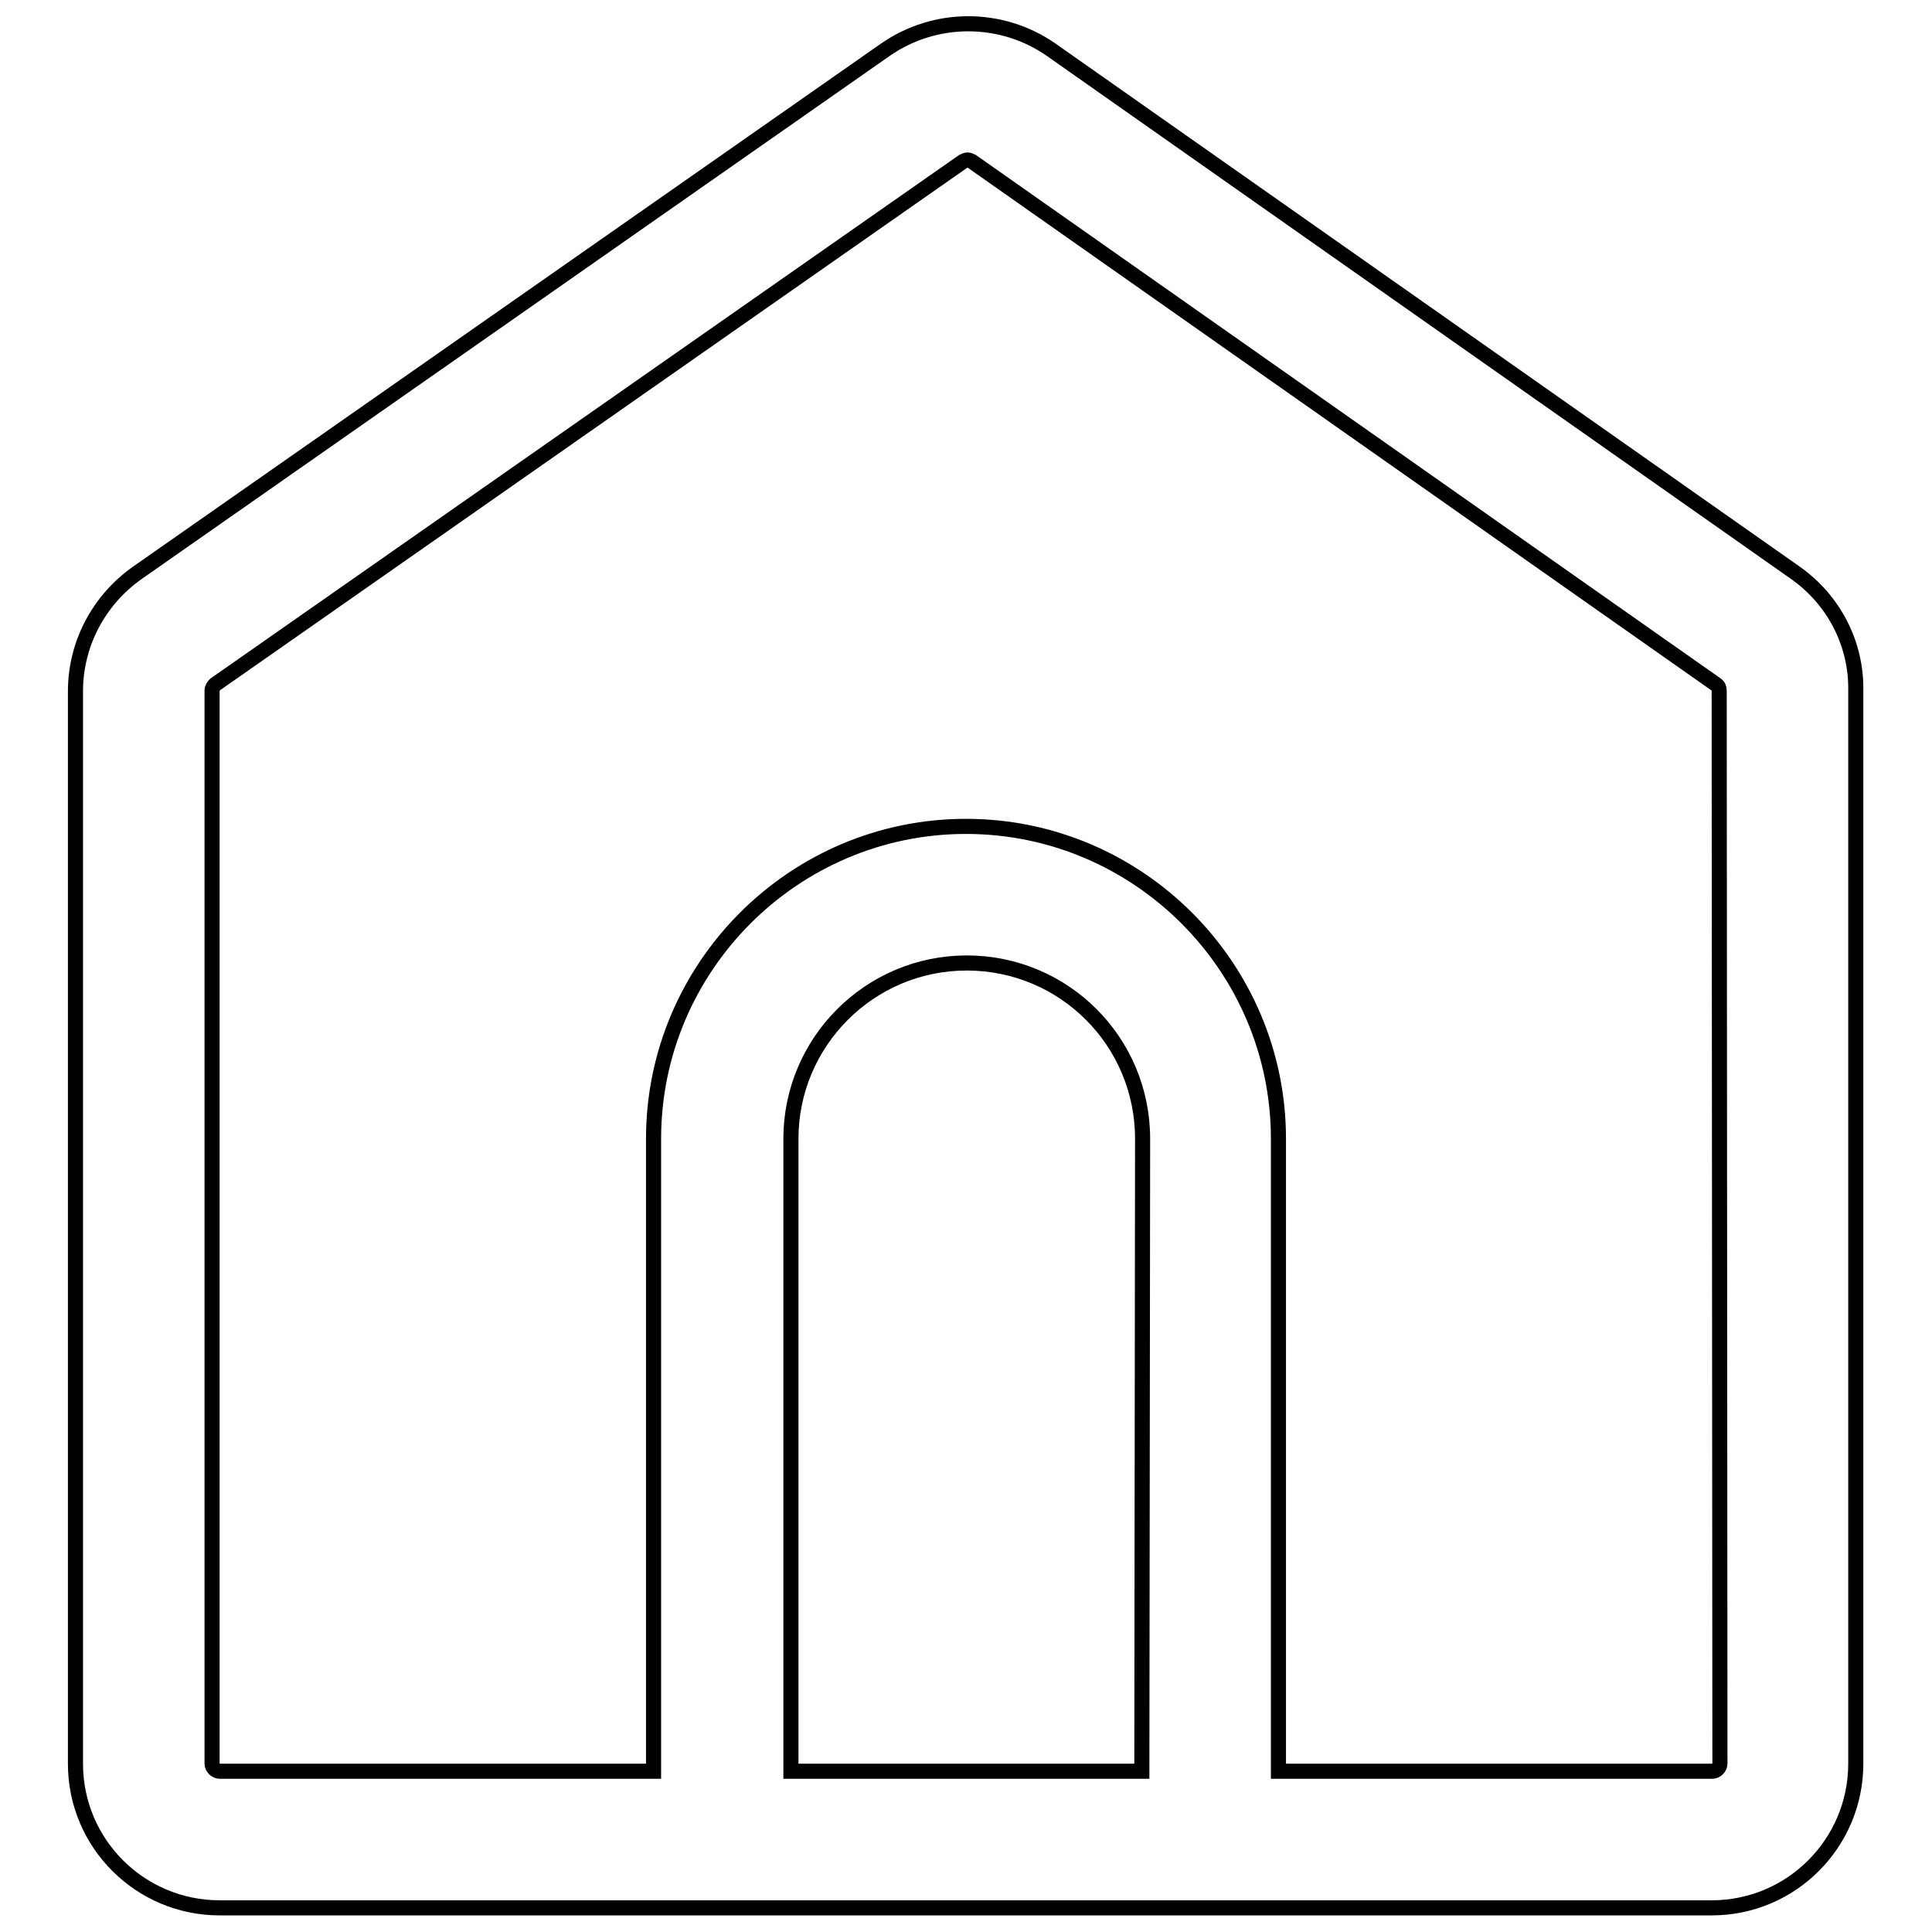 <?xml version="1.0" encoding="utf-8"?>
<!-- Svg Vector Icons : http://www.onlinewebfonts.com/icon -->
<!DOCTYPE svg PUBLIC "-//W3C//DTD SVG 1.1//EN" "http://www.w3.org/Graphics/SVG/1.1/DTD/svg11.dtd">
<svg version="1.1" xmlns="http://www.w3.org/2000/svg" xmlns:xlink="http://www.w3.org/1999/xlink" x="0px" y="0px" viewBox="0 0 256 256" enable-background="new 0 0 256 256" xml:space="preserve">
<g> <path stroke-width="2" fill-opacity="0" stroke="#000000"  d="M237.9,75.9L139.3,6.6c-6.6-4.6-15.4-4.6-22,0L18.2,75.9c-5.1,3.6-8.2,9.4-8.2,15.7v142.1 c0,10.6,8.6,19.1,19.1,19.1h57.4v0h82.8v0h57.5c10.6,0,19.1-8.6,19.1-19.1V91.5C246,85.3,243,79.5,237.9,75.9z M151.3,234.7h-46.5 v-83.8c0-12.8,10.4-23.3,23.3-23.3s23.3,10.4,23.3,23.3L151.3,234.7L151.3,234.7z M227.9,233.7c0,0.5-0.5,1-1,1h-57.5v-83.8 c0-22.8-18.6-41.4-41.4-41.4c-22.8,0-41.4,18.6-41.4,41.4v83.8H29.1c-0.5,0-1-0.5-1-1V91.5c0-0.3,0.2-0.6,0.4-0.8l99.1-69.3 c0.2-0.1,0.4-0.2,0.6-0.2s0.4,0.1,0.6,0.2l98.6,69.3c0.3,0.2,0.4,0.5,0.4,0.8L227.9,233.7L227.9,233.7z"/></g>
</svg>